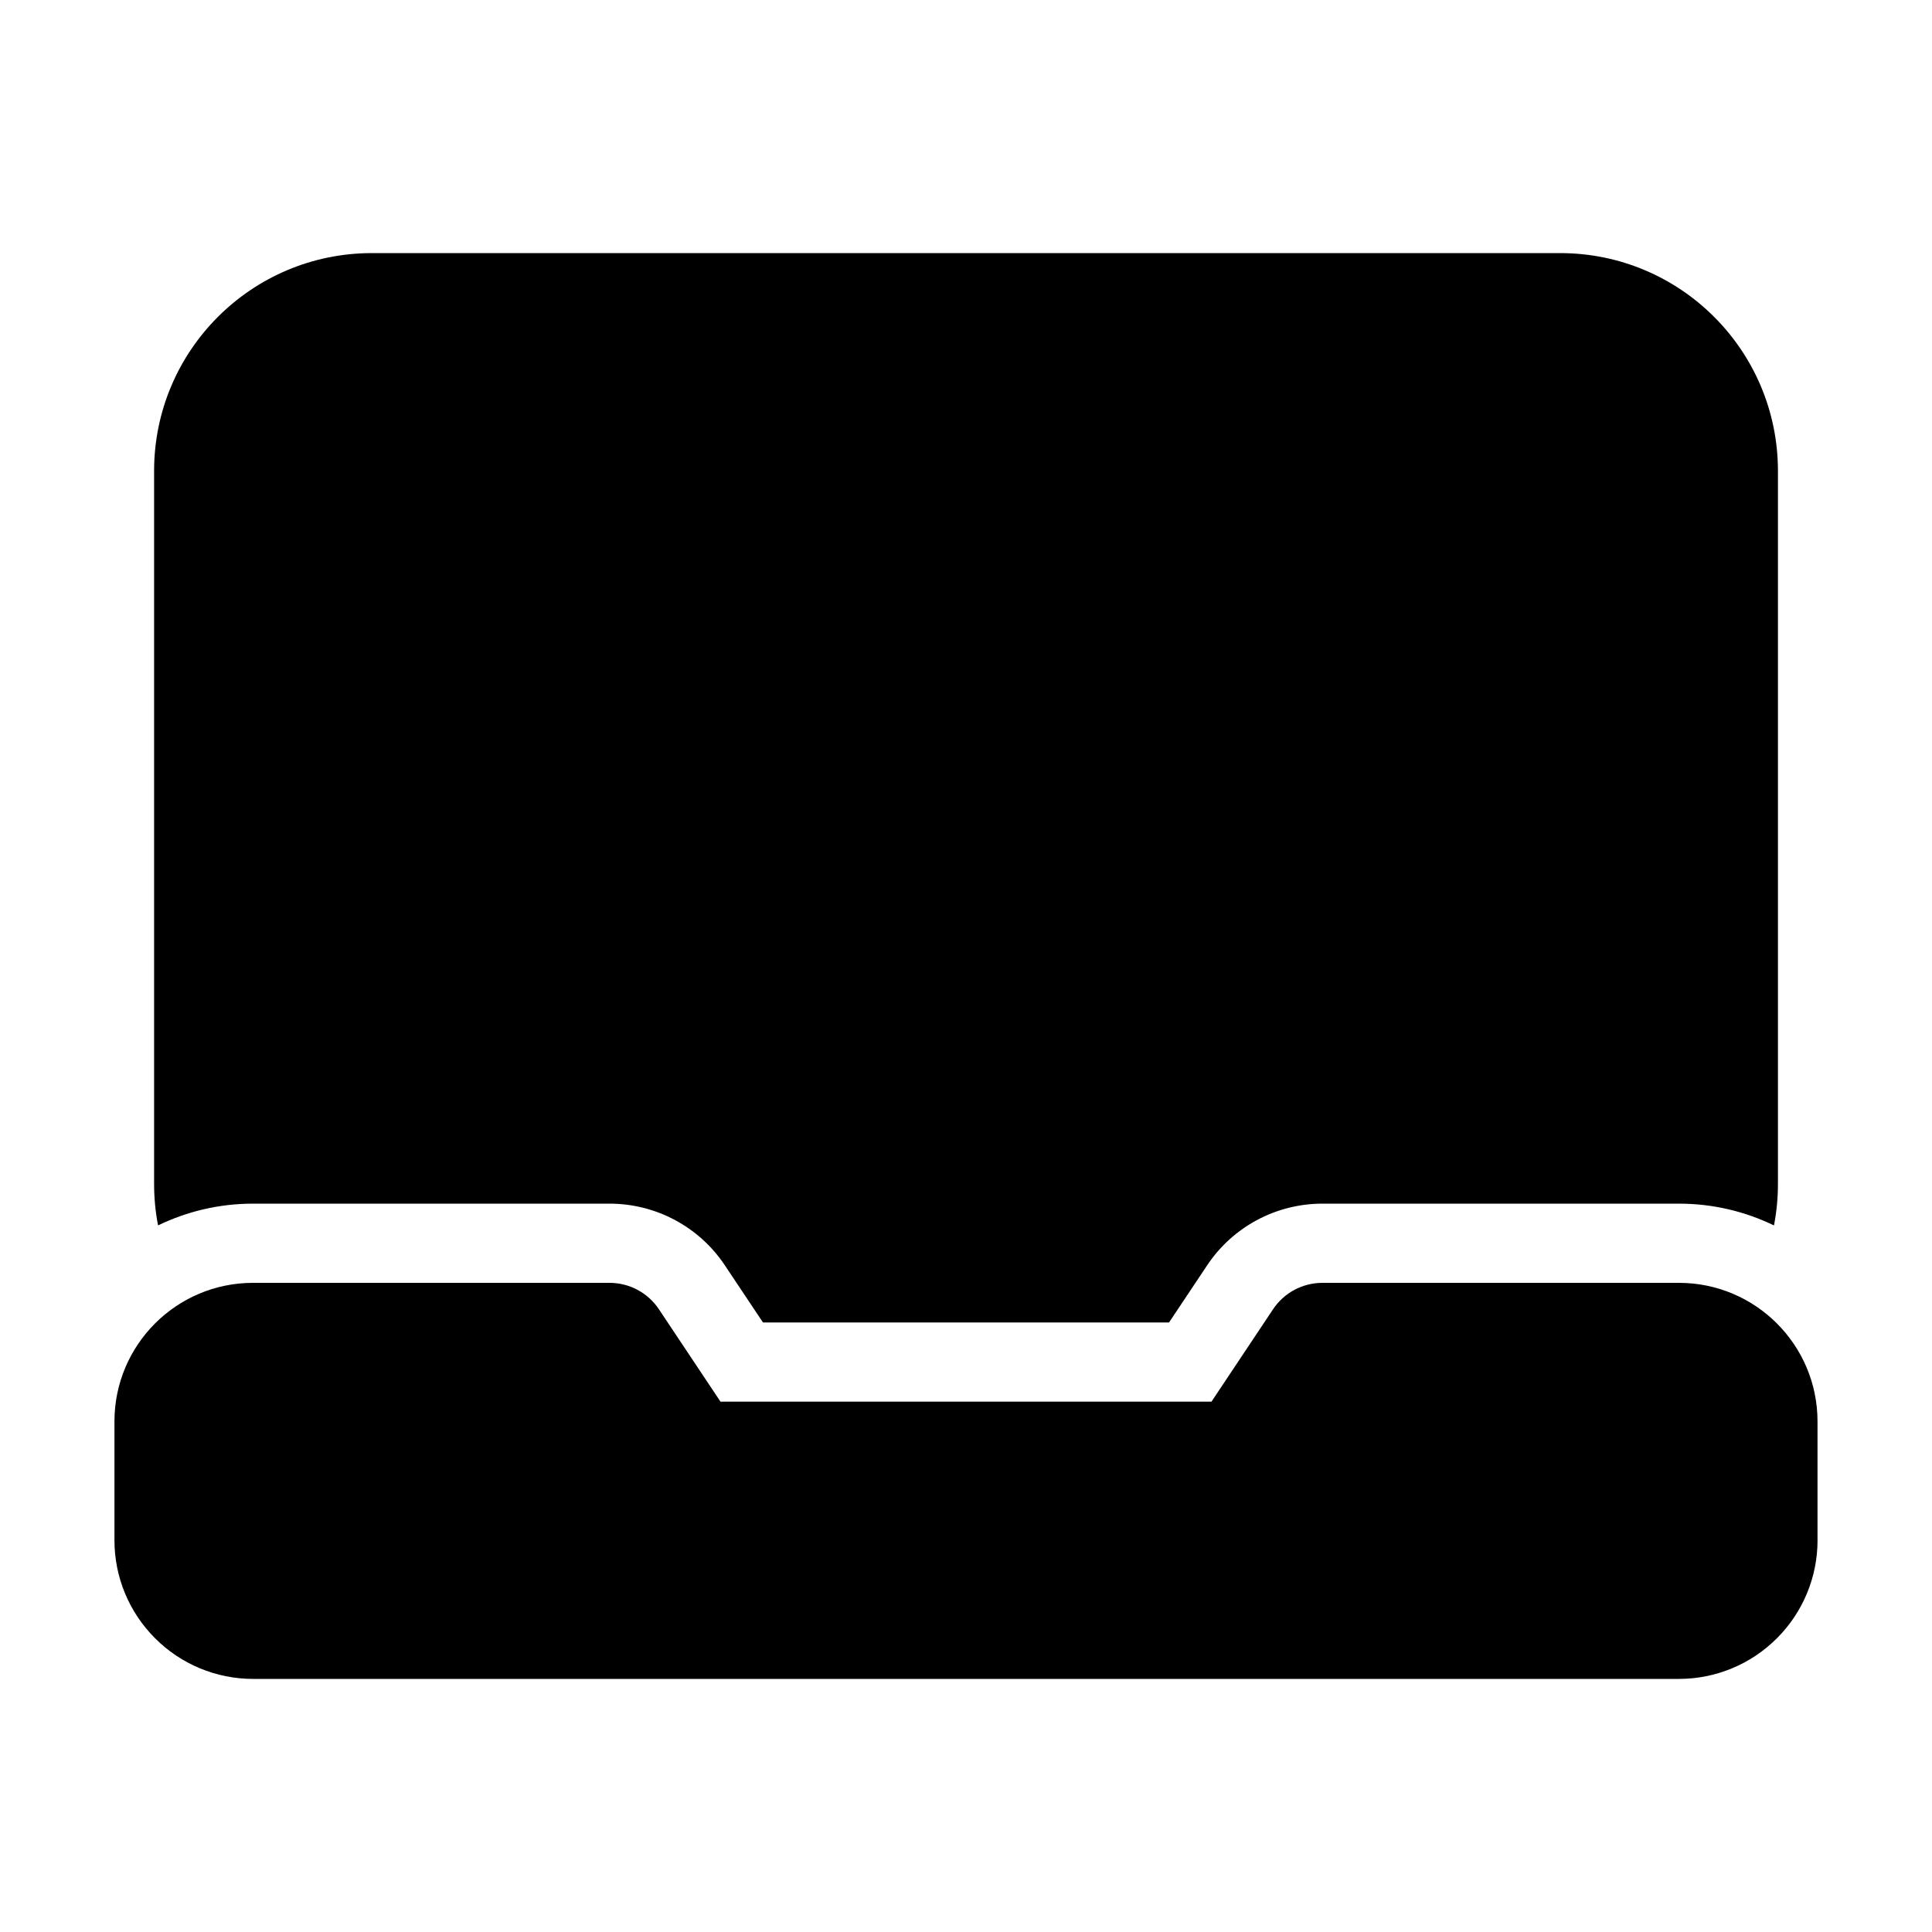 <?xml version="1.0" encoding="UTF-8"?>
<!-- Uploaded to: SVG Repo, www.svgrepo.com, Generator: SVG Repo Mixer Tools -->
<svg fill="#000000" width="800px" height="800px" version="1.1" viewBox="144 144 512 512" xmlns="http://www.w3.org/2000/svg">
 <g fill-rule="evenodd">
  <path d="m625.66 552.19v-31.488c0-20.277-16.438-36.734-36.734-36.734h-94.465c-5.269 0-10.18 2.625-13.098 7.012l-16.312 24.477h-130.11l-16.312-24.477c-2.918-4.387-7.828-7.012-13.098-7.012h-94.465c-20.301 0-36.734 16.457-36.734 36.734v31.488c0 9.742 3.863 19.082 10.77 25.969 6.887 6.906 16.227 10.77 25.969 10.77h377.86c9.742 0 19.082-3.863 25.969-10.77 6.906-6.887 10.77-16.227 10.77-25.969z"/>
  <path d="m185.88 468.75c7.621-3.695 16.164-5.773 25.191-5.773h94.465c12.281 0 23.762 6.129 30.562 16.352l10.098 15.137h107.61l10.098-15.137c6.801-10.223 18.285-16.352 30.562-16.352h94.465c9.027 0 17.57 2.078 25.191 5.773 0.691-3.57 1.051-7.242 1.051-11.02v-188.93c0-31.887-25.84-57.727-57.727-57.727h-314.88c-31.887 0-57.727 25.84-57.727 57.727v188.93c0 3.777 0.355 7.453 1.051 11.02z"/>
 </g>
</svg>